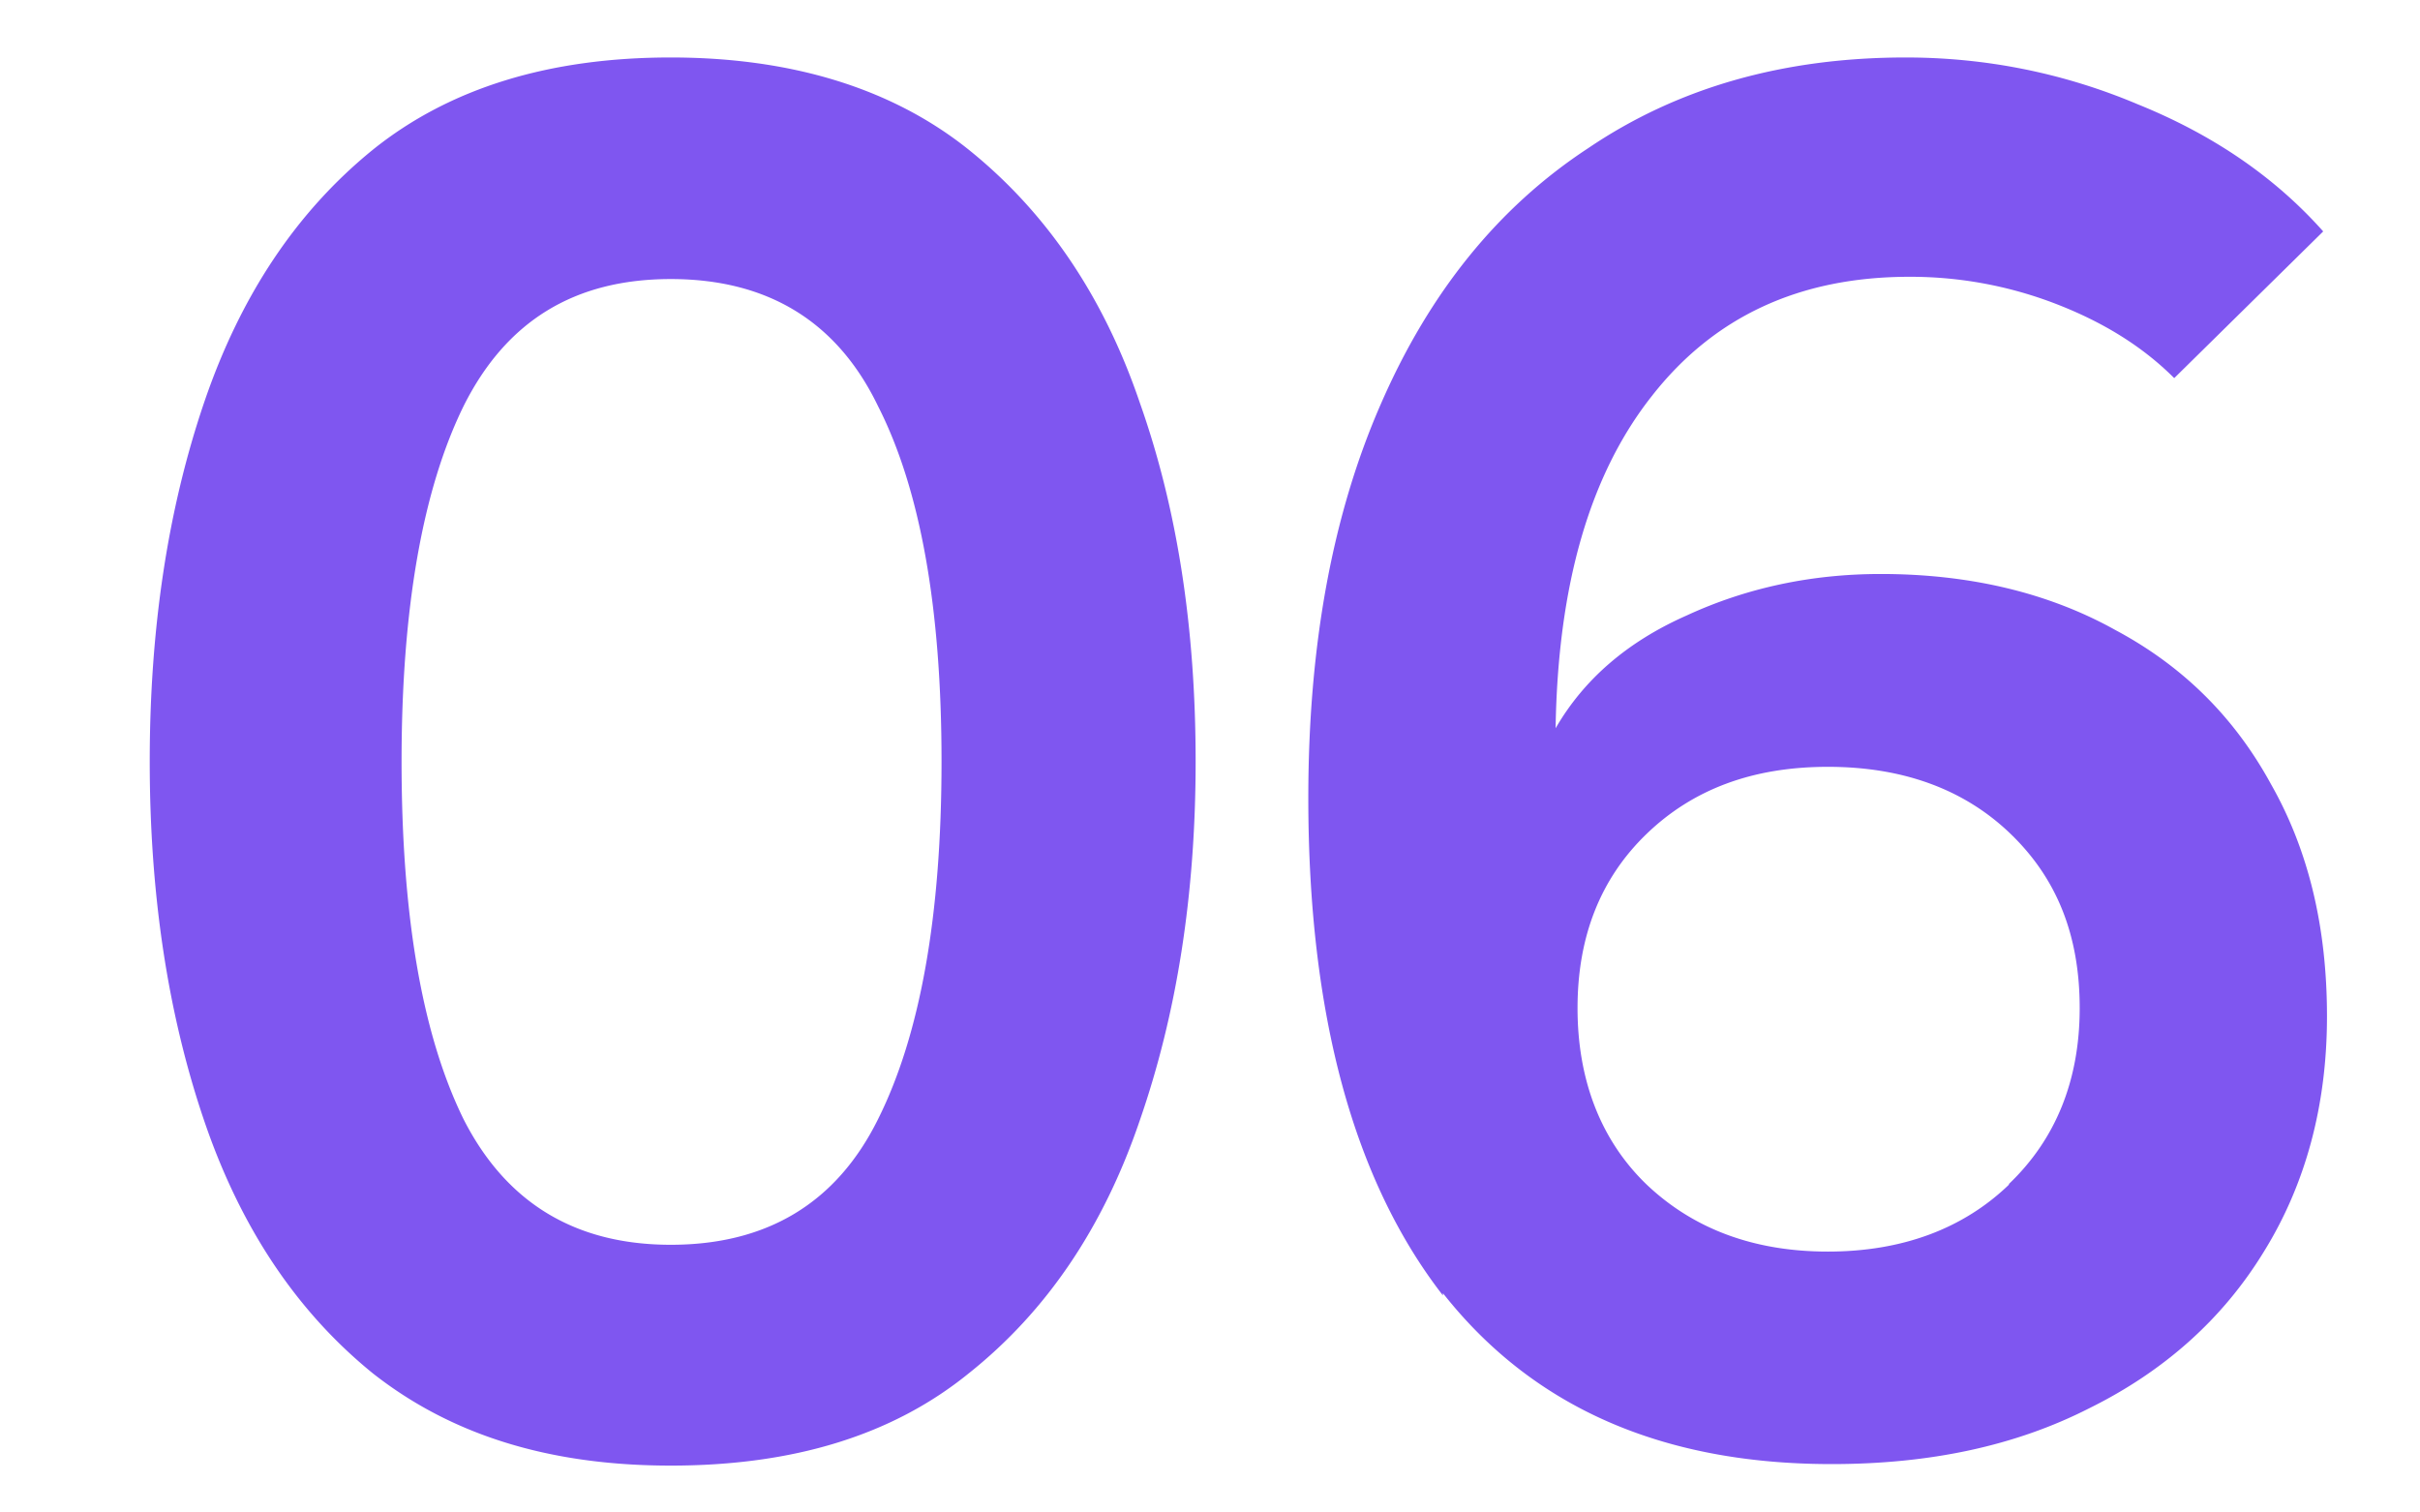 <svg xmlns="http://www.w3.org/2000/svg" viewBox="0 0 32 20"><path d="M2.7 14.82c-.48-1.41-.72-2.99-.72-4.75s.24-3.34.72-4.75c.48-1.41 1.22-2.52 2.23-3.34C5.95 1.16 7.27.76 8.87.76s2.93.41 3.94 1.22c1.02.82 1.78 1.93 2.26 3.34.5 1.41.74 2.99.74 4.75s-.25 3.34-.74 4.75c-.48 1.41-1.23 2.52-2.26 3.34-1.01.82-2.32 1.22-3.94 1.22s-2.91-.41-3.94-1.22c-1.01-.82-1.75-1.93-2.23-3.34Zm9.75-4.75c0-2.03-.28-3.6-.84-4.7-.54-1.12-1.46-1.68-2.74-1.68s-2.18.56-2.74 1.68c-.54 1.1-.82 2.67-.82 4.7s.27 3.61.82 4.73c.56 1.1 1.47 1.66 2.74 1.66s2.19-.55 2.74-1.66c.56-1.12.84-2.7.84-4.73Zm6.63 7.06c-1.18-1.52-1.78-3.71-1.78-6.58 0-2.02.32-3.75.96-5.21.64-1.47 1.55-2.6 2.74-3.38 1.18-.8 2.58-1.2 4.2-1.2 1.07 0 2.1.21 3.07.62.99.4 1.81.96 2.45 1.68L28.75 5c-.42-.42-.94-.74-1.56-.98a5.34 5.34 0 0 0-1.94-.36c-1.46 0-2.59.53-3.41 1.58-.82 1.04-1.24 2.5-1.27 4.39.37-.64.94-1.14 1.73-1.49.8-.37 1.66-.55 2.57-.55 1.18 0 2.22.25 3.1.74.9.48 1.58 1.16 2.06 2.04.5.88.74 1.9.74 3.07s-.28 2.22-.84 3.12c-.54.88-1.31 1.57-2.3 2.06-.98.5-2.11.74-3.41.74-2.24 0-3.95-.75-5.14-2.26Zm7.48-1.47c.62-.59.94-1.37.94-2.33s-.3-1.71-.91-2.3-1.42-.89-2.42-.89-1.79.3-2.4.89-.91 1.36-.91 2.3.3 1.74.91 2.33c.62.59 1.42.89 2.4.89s1.79-.3 2.4-.89Z" style="fill:#7f56f0"/></svg>

